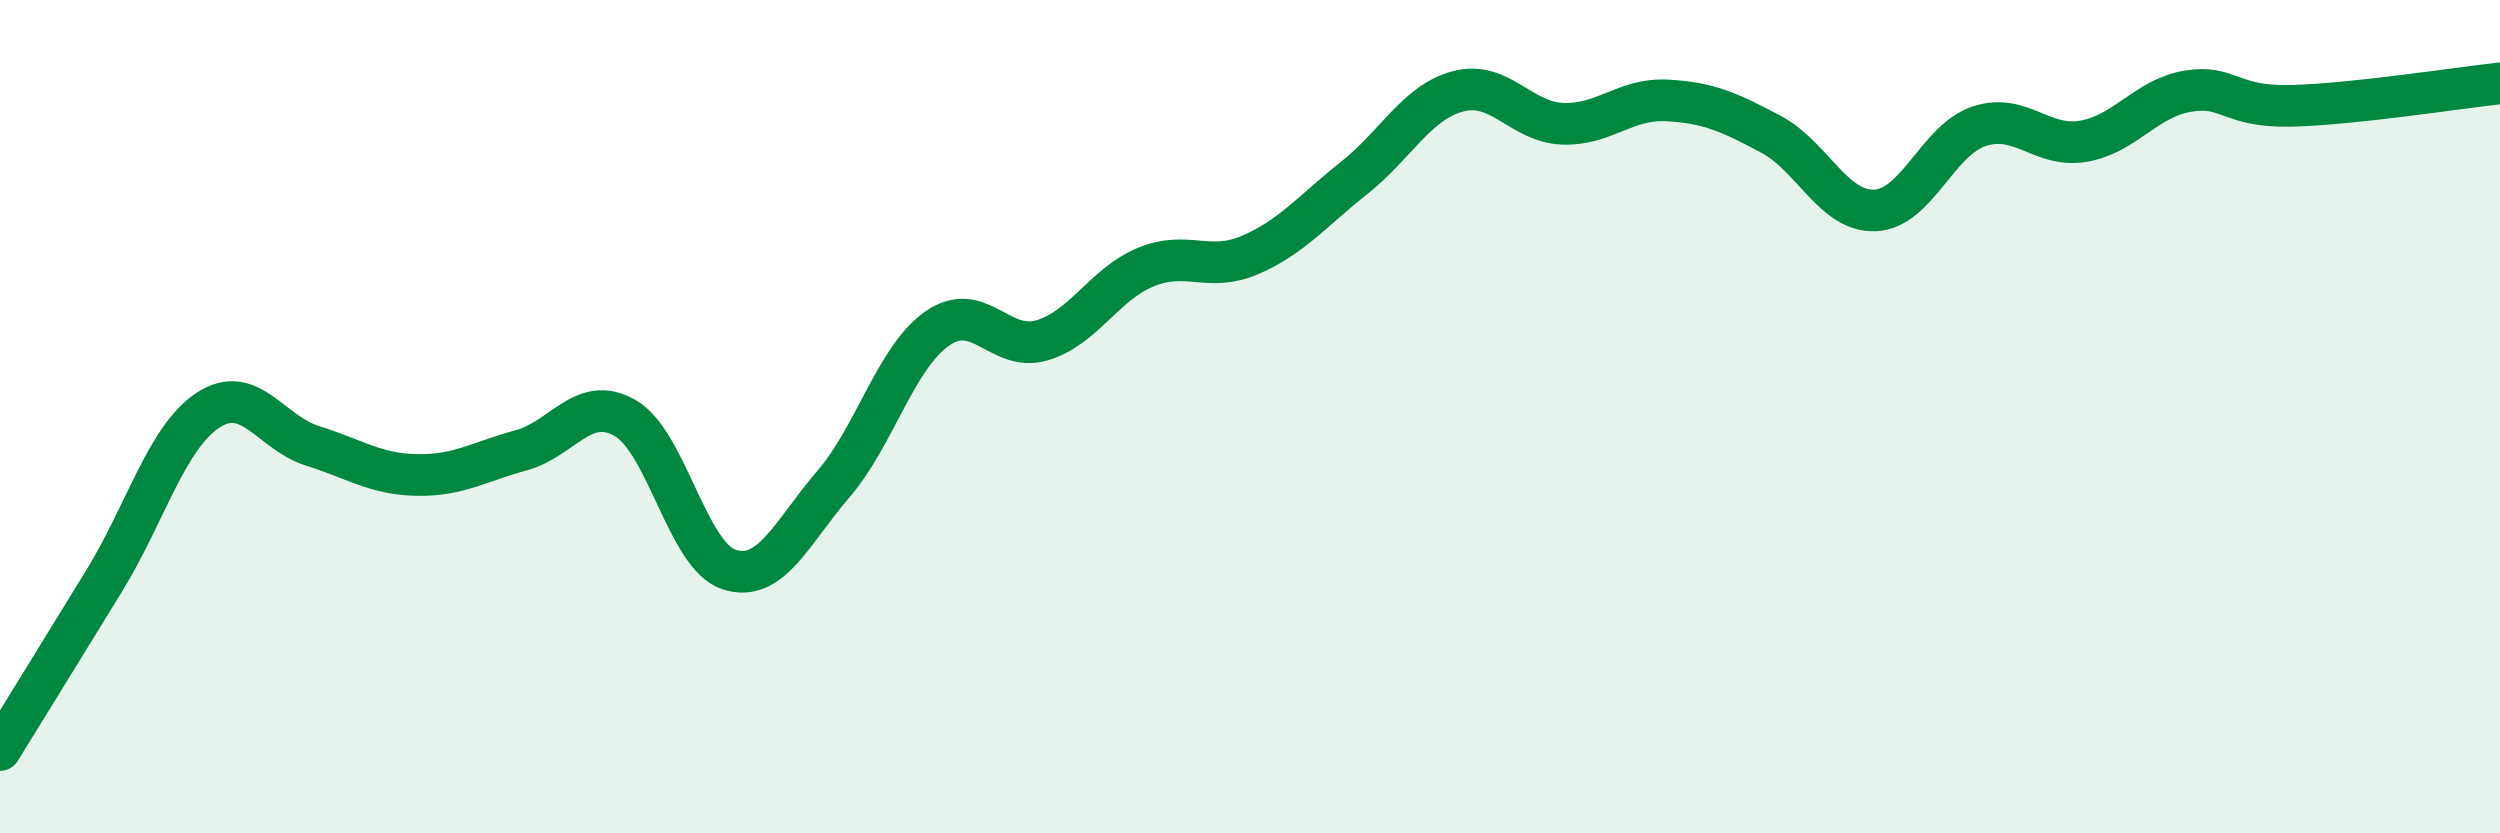 
    <svg width="60" height="20" viewBox="0 0 60 20" xmlns="http://www.w3.org/2000/svg">
      <path
        d="M 0,18 C 0.5,17.19 1.5,15.57 2.5,13.94 C 3.5,12.31 4,10.49 5,9.84 C 6,9.19 6.5,10.39 7.5,10.7 C 8.5,11.01 9,11.38 10,11.4 C 11,11.42 11.5,11.08 12.5,10.81 C 13.5,10.54 14,9.46 15,10.03 C 16,10.6 16.5,13.35 17.5,13.67 C 18.5,13.99 19,12.78 20,11.62 C 21,10.46 21.5,8.57 22.5,7.88 C 23.5,7.19 24,8.46 25,8.17 C 26,7.88 26.5,6.82 27.5,6.41 C 28.5,6 29,6.55 30,6.12 C 31,5.69 31.5,5.06 32.5,4.27 C 33.5,3.48 34,2.45 35,2.19 C 36,1.93 36.5,2.93 37.5,2.97 C 38.5,3.01 39,2.36 40,2.41 C 41,2.46 41.5,2.69 42.5,3.22 C 43.5,3.75 44,5.09 45,5.05 C 46,5.01 46.5,3.36 47.5,3.03 C 48.5,2.7 49,3.56 50,3.39 C 51,3.22 51.5,2.36 52.5,2.19 C 53.5,2.02 53.5,2.58 55,2.54 C 56.5,2.5 59,2.11 60,2L60 20L0 20Z"
        fill="#008740"
        opacity="0.1"
        stroke-linecap="round"
        stroke-linejoin="round"
      />
      <path
        d="M 0,18 C 0.5,17.19 1.5,15.57 2.5,13.94 C 3.5,12.31 4,10.49 5,9.84 C 6,9.19 6.5,10.39 7.5,10.7 C 8.5,11.01 9,11.38 10,11.4 C 11,11.42 11.5,11.08 12.5,10.81 C 13.5,10.54 14,9.46 15,10.03 C 16,10.6 16.5,13.35 17.5,13.67 C 18.5,13.99 19,12.78 20,11.62 C 21,10.46 21.5,8.57 22.5,7.88 C 23.5,7.19 24,8.46 25,8.17 C 26,7.88 26.5,6.82 27.5,6.41 C 28.5,6 29,6.55 30,6.12 C 31,5.69 31.5,5.06 32.5,4.27 C 33.5,3.48 34,2.45 35,2.19 C 36,1.93 36.5,2.93 37.5,2.97 C 38.5,3.01 39,2.36 40,2.41 C 41,2.46 41.5,2.69 42.5,3.22 C 43.5,3.75 44,5.09 45,5.05 C 46,5.01 46.5,3.36 47.5,3.03 C 48.5,2.7 49,3.56 50,3.39 C 51,3.22 51.5,2.36 52.5,2.19 C 53.5,2.02 53.5,2.58 55,2.54 C 56.5,2.5 59,2.11 60,2"
        stroke="#008740"
        stroke-width="1"
        fill="none"
        stroke-linecap="round"
        stroke-linejoin="round"
      />
    </svg>
  
